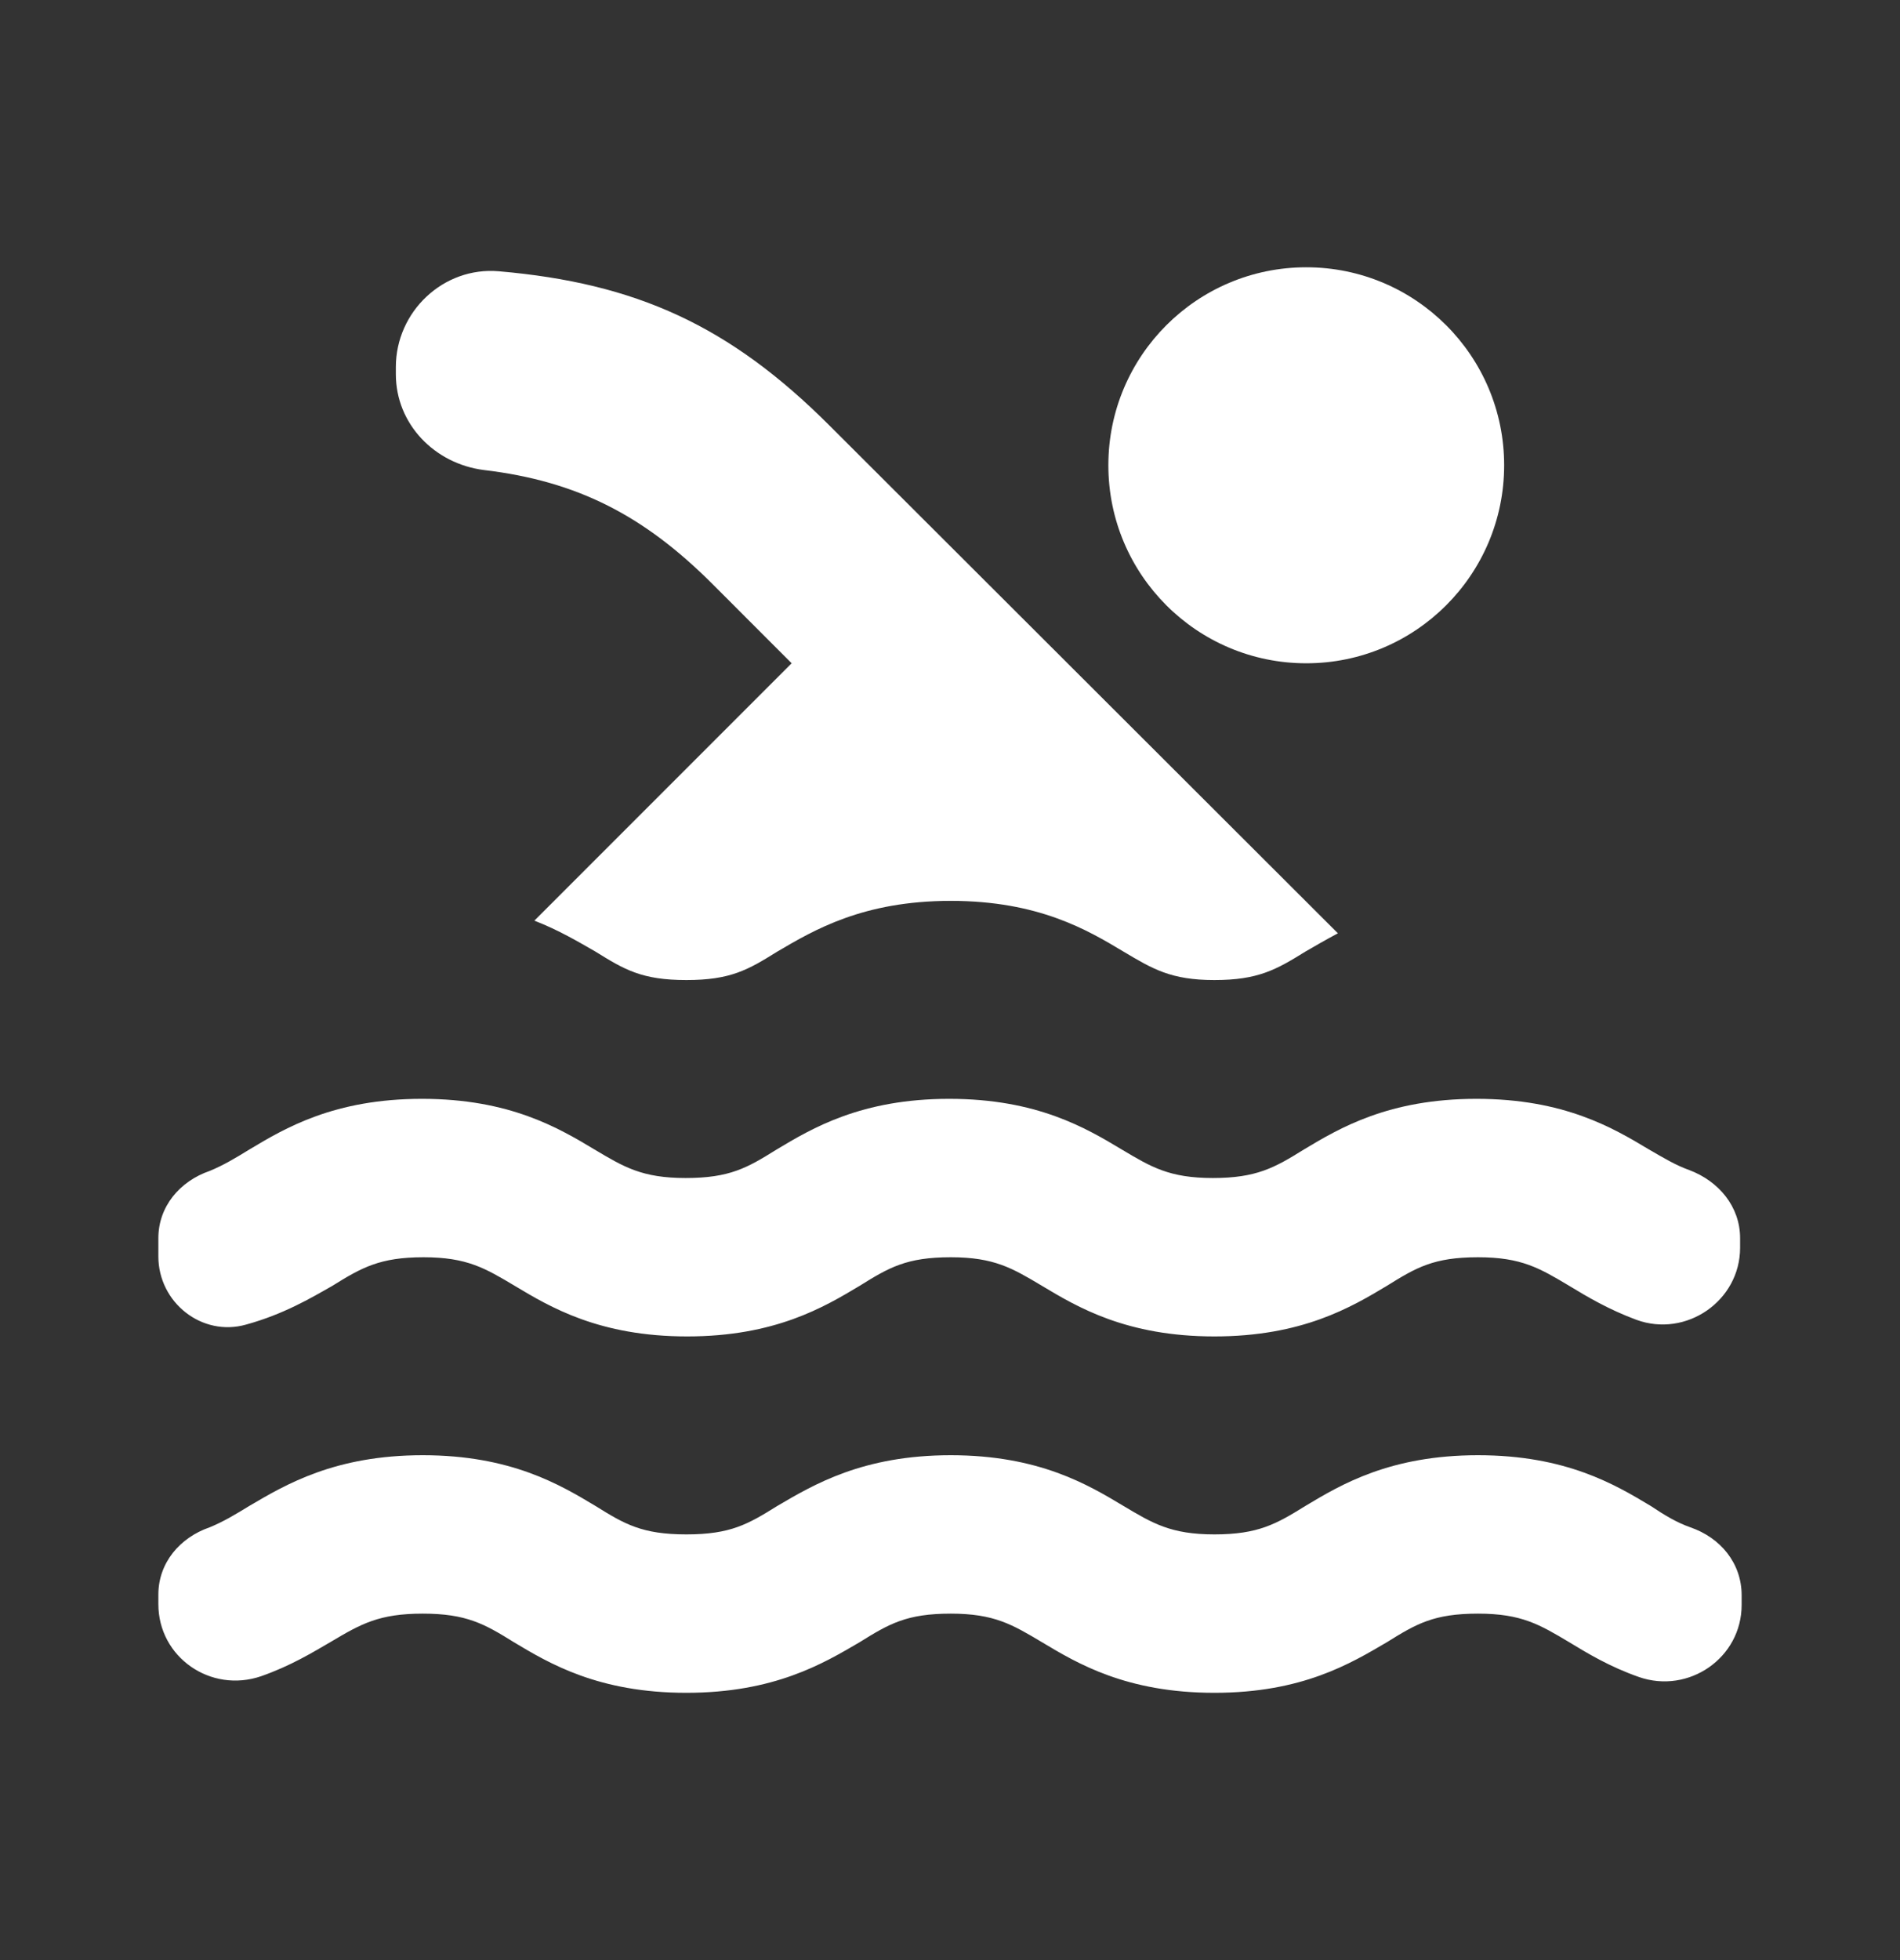 <?xml version="1.0" encoding="UTF-8"?> <svg xmlns="http://www.w3.org/2000/svg" width="32" height="33" viewBox="0 0 32 33" fill="none"><rect x="0" y="0" width="32" height="33" fill="#333333" stroke="none"/> <g clip-path="url(#clip0_0_1520)"> <path d="M8.147 7.913C9.733 8.1 10.853 8.687 12 9.833L13.333 11.167L9 15.5C9.413 15.66 9.747 15.86 10.027 16.02C10.52 16.327 10.813 16.5 11.56 16.5C12.307 16.5 12.6 16.327 13.093 16.02C13.707 15.66 14.533 15.167 16.013 15.167C17.493 15.167 18.32 15.66 18.92 16.02C19.413 16.313 19.72 16.5 20.453 16.5C21.187 16.5 21.493 16.327 21.987 16.02C22.147 15.927 22.333 15.82 22.533 15.713L13.973 7.167C12.293 5.487 10.72 4.767 8.4 4.567C7.467 4.487 6.667 5.247 6.667 6.18V6.3C6.667 7.14 7.32 7.807 8.147 7.913ZM28.467 25.713C28.24 25.633 28.04 25.513 27.8 25.353C27.2 24.993 26.373 24.5 24.893 24.5C23.413 24.5 22.587 24.993 21.987 25.353C21.493 25.66 21.187 25.833 20.453 25.833C19.72 25.833 19.413 25.647 18.92 25.353C18.32 24.993 17.493 24.5 16.013 24.5C14.533 24.5 13.707 24.993 13.093 25.353C12.6 25.66 12.307 25.833 11.56 25.833C10.813 25.833 10.52 25.66 10.027 25.353C9.427 24.993 8.6 24.5 7.12 24.5C5.64 24.5 4.813 24.993 4.2 25.353C3.96 25.5 3.76 25.62 3.533 25.713C3.027 25.887 2.667 26.313 2.667 26.847V27.007C2.667 27.9 3.547 28.513 4.4 28.22C4.893 28.047 5.267 27.82 5.587 27.633C6.08 27.34 6.387 27.167 7.12 27.167C7.853 27.167 8.16 27.34 8.653 27.647C9.253 28.007 10.08 28.5 11.56 28.5C13.04 28.5 13.867 28.007 14.48 27.647C14.973 27.34 15.267 27.167 16.013 27.167C16.747 27.167 17.053 27.353 17.547 27.647C18.147 28.007 18.973 28.5 20.453 28.5C21.933 28.5 22.747 28.007 23.36 27.647C23.853 27.34 24.147 27.167 24.893 27.167C25.627 27.167 25.933 27.353 26.427 27.647C26.733 27.833 27.107 28.06 27.6 28.233C28.44 28.527 29.333 27.913 29.333 27.02V26.86C29.333 26.313 28.973 25.887 28.467 25.713ZM4.147 22.3C4.773 22.127 5.227 21.86 5.6 21.647C6.093 21.34 6.4 21.167 7.133 21.167C7.867 21.167 8.173 21.353 8.667 21.647C9.267 22.007 10.093 22.5 11.573 22.5C13.053 22.5 13.88 22.007 14.48 21.647C14.973 21.34 15.267 21.167 16.013 21.167C16.747 21.167 17.053 21.353 17.547 21.647C18.147 22.007 18.973 22.5 20.453 22.5C21.933 22.5 22.76 22.007 23.36 21.647C23.853 21.34 24.147 21.167 24.893 21.167C25.627 21.167 25.933 21.353 26.427 21.647C26.733 21.833 27.093 22.047 27.56 22.22C28.4 22.527 29.307 21.9 29.307 21.007V20.847C29.307 20.313 28.947 19.887 28.453 19.7C28.227 19.62 28.027 19.5 27.773 19.353C27.173 18.993 26.347 18.5 24.867 18.5C23.387 18.5 22.56 18.993 21.96 19.353C21.467 19.66 21.16 19.833 20.427 19.833C19.693 19.833 19.387 19.647 18.893 19.353C18.293 18.993 17.467 18.5 15.987 18.5C14.507 18.5 13.68 18.993 13.08 19.353C12.587 19.66 12.293 19.833 11.547 19.833C10.813 19.833 10.507 19.647 10.013 19.353C9.413 18.993 8.587 18.5 7.107 18.5C5.627 18.5 4.8 18.993 4.2 19.353C3.96 19.5 3.76 19.62 3.533 19.713C3.027 19.887 2.667 20.313 2.667 20.847V21.153C2.667 21.927 3.4 22.513 4.147 22.3Z" fill="white"></path> <path d="M22 11.167C23.841 11.167 25.333 9.674 25.333 7.833C25.333 5.992 23.841 4.5 22 4.5C20.159 4.5 18.667 5.992 18.667 7.833C18.667 9.674 20.159 11.167 22 11.167Z" fill="white"></path> </g> <defs> <clipPath id="clip0_0_1520"> <rect width="32" height="32" fill="white" transform="translate(0 0.5)"></rect> </clipPath> </defs> </svg> 